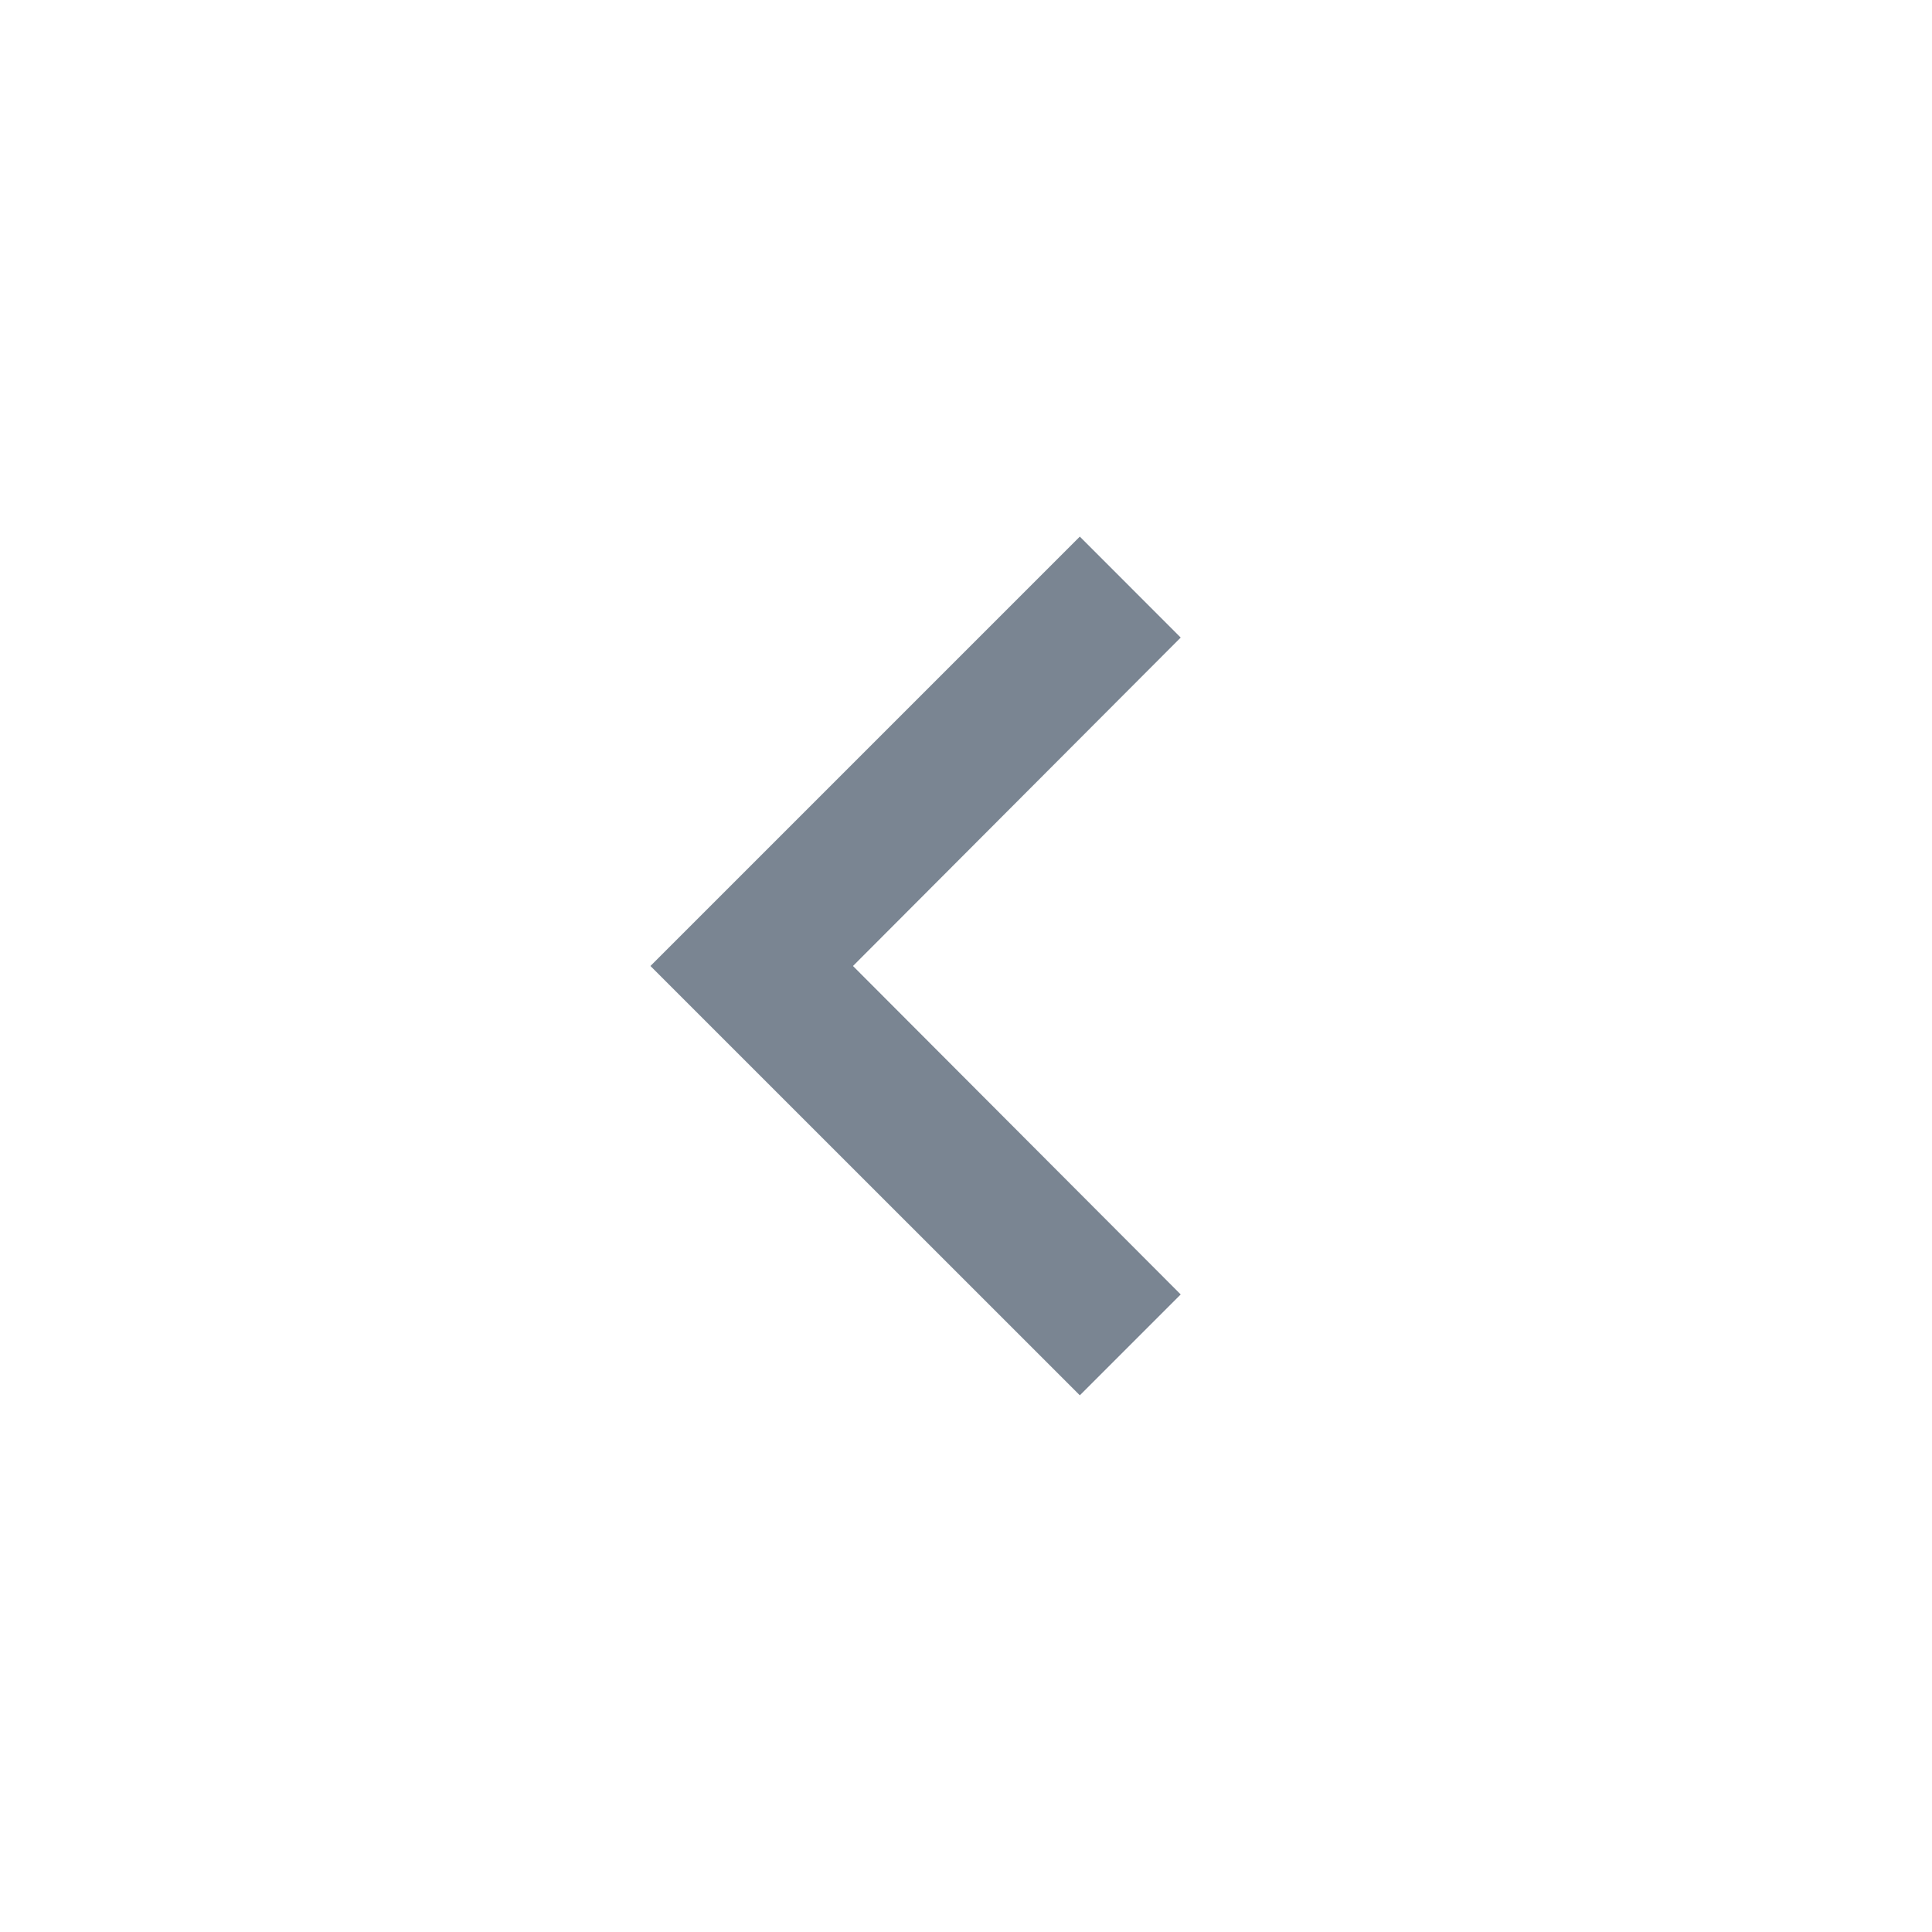 <svg width="24" height="24" viewBox="0 0 24 24" fill="none" xmlns="http://www.w3.org/2000/svg">
<path d="M14.667 7.92L10.596 12L14.667 16.08L13.414 17.333L8.08 12L13.414 6.666L14.667 7.92Z" fill="#7A8592"/>
</svg>

